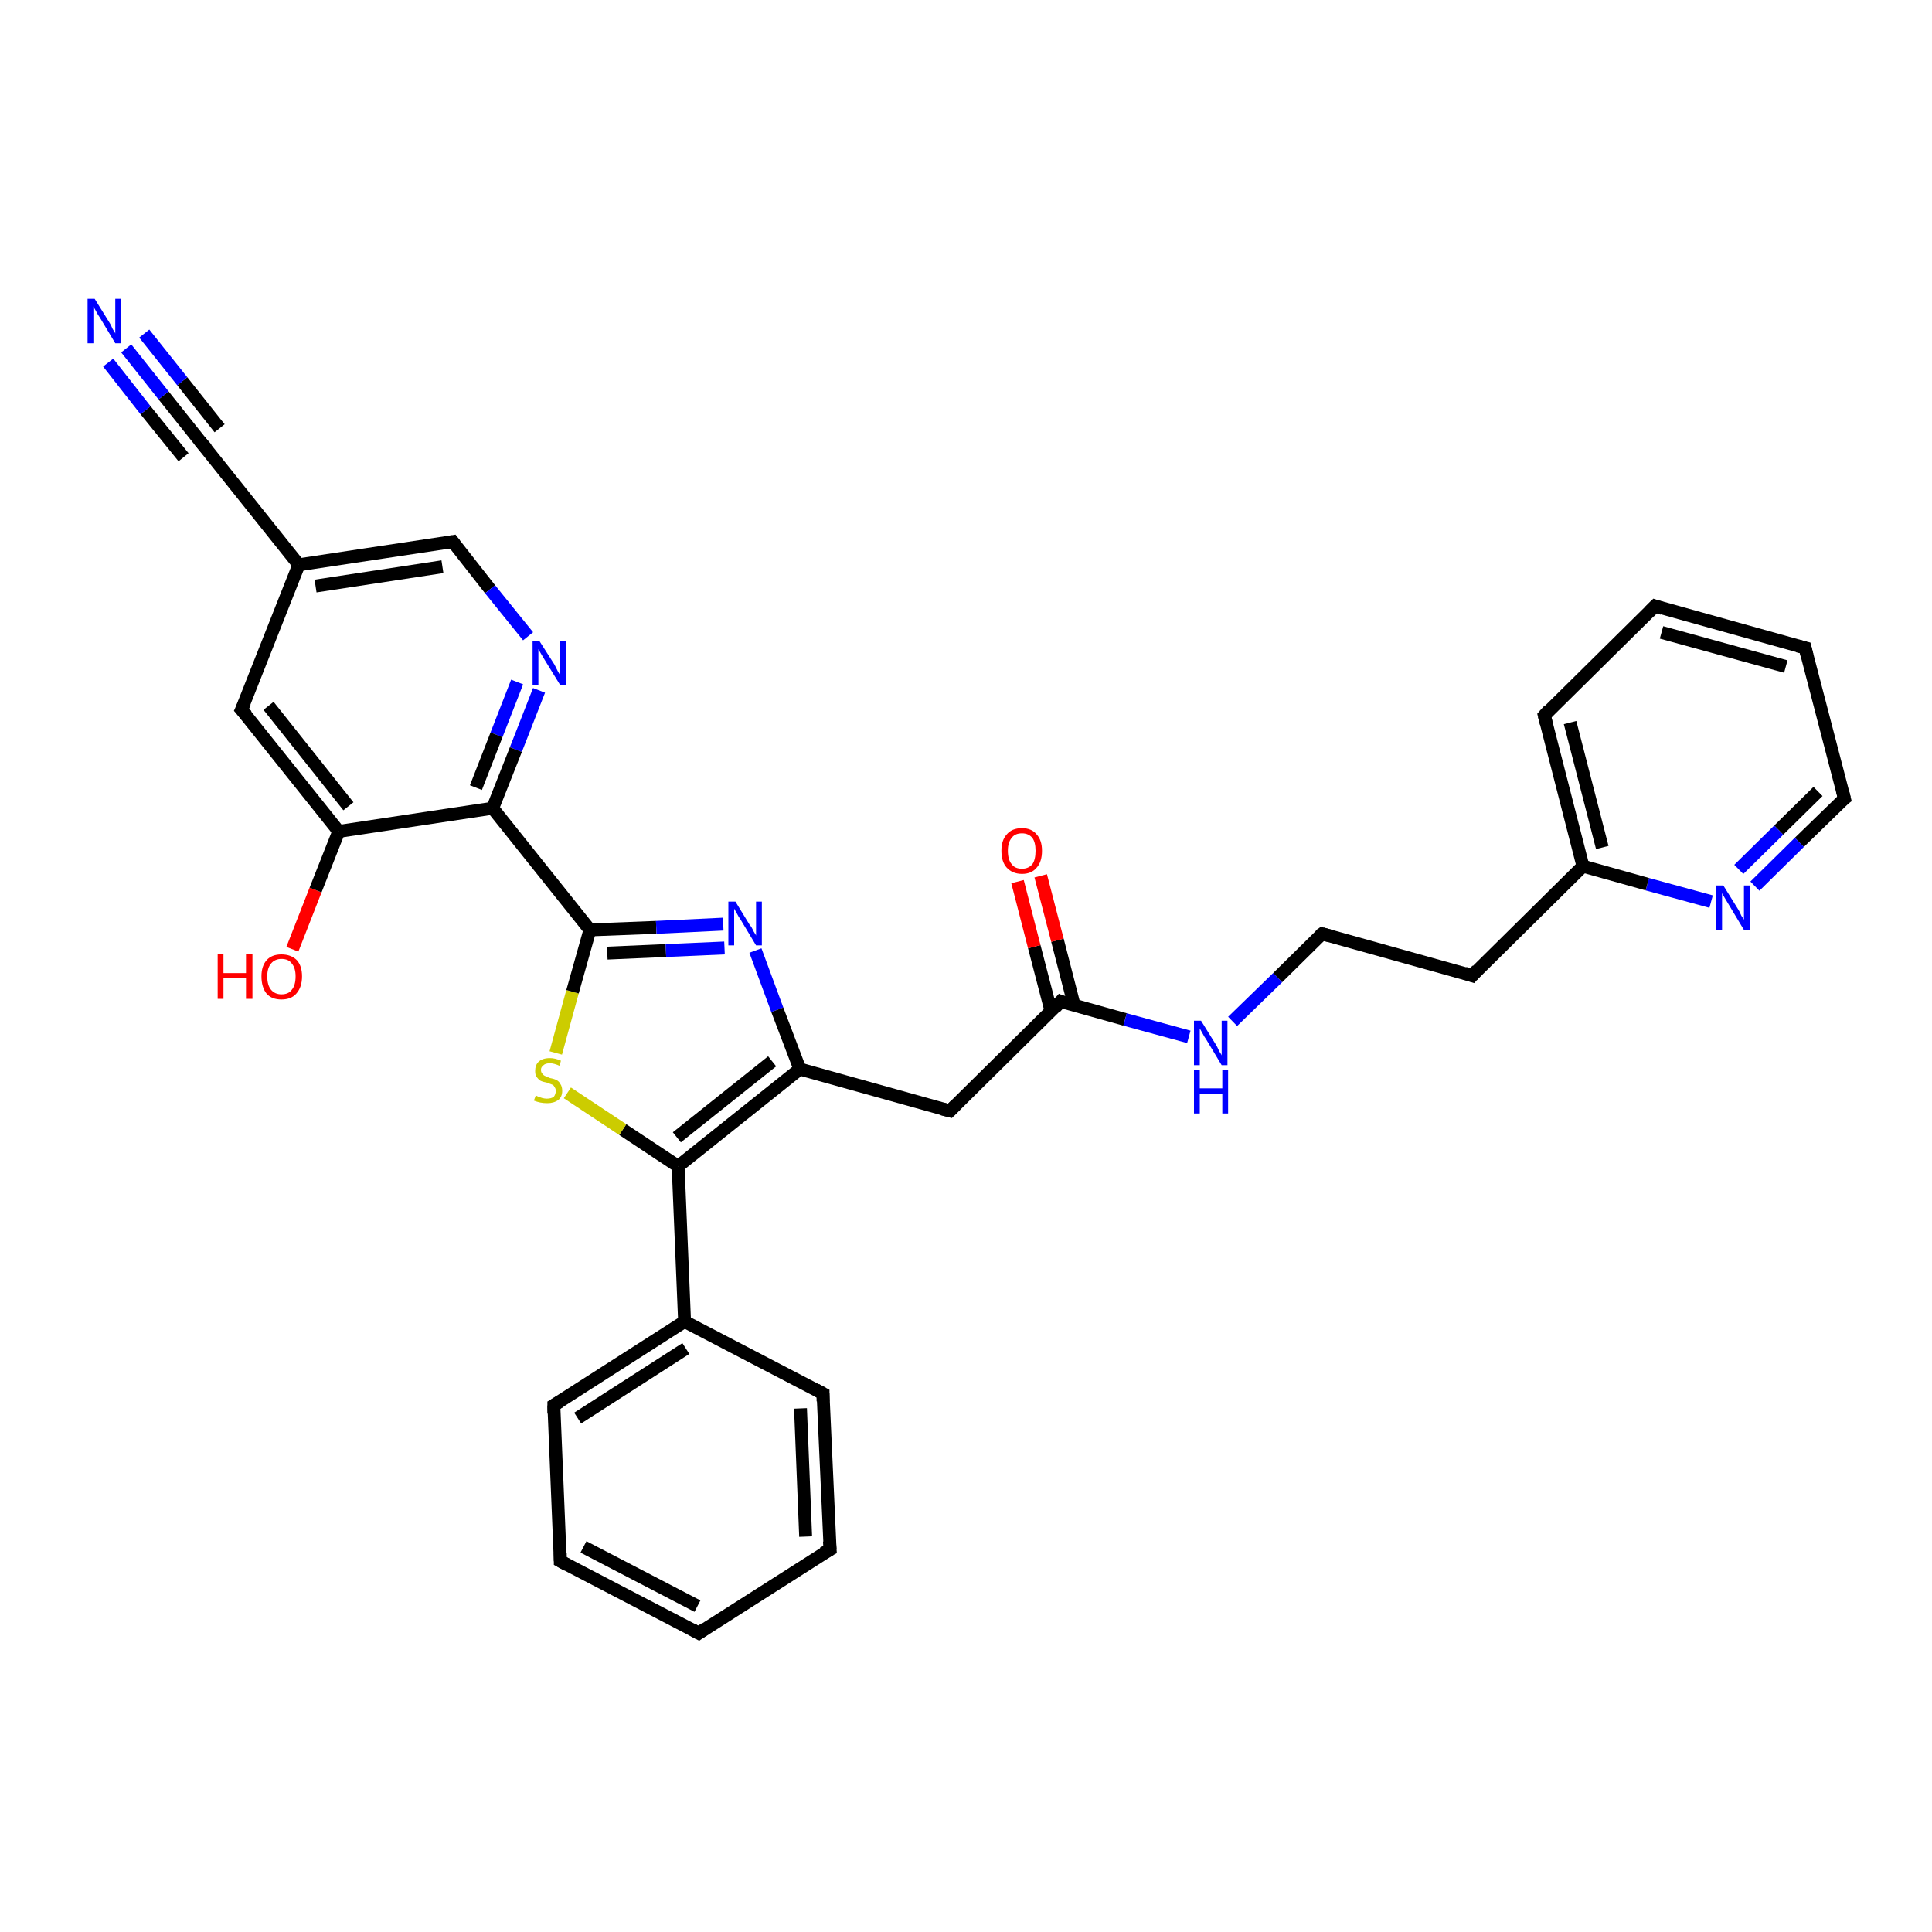 <?xml version='1.0' encoding='iso-8859-1'?>
<svg version='1.1' baseProfile='full'
              xmlns='http://www.w3.org/2000/svg'
                      xmlns:rdkit='http://www.rdkit.org/xml'
                      xmlns:xlink='http://www.w3.org/1999/xlink'
                  xml:space='preserve'
width='300px' height='300px' viewBox='0 0 300 300'>
<!-- END OF HEADER -->
<rect style='opacity:1.0;fill:#FFFFFF;stroke:none' width='300.0' height='300.0' x='0.0' y='0.0'> </rect>
<path class='bond-0 atom-0 atom-1' d='M 45.4,147.4 L 49.0,138.2' style='fill:none;fill-rule:evenodd;stroke:#FF0000;stroke-width:2.0px;stroke-linecap:butt;stroke-linejoin:miter;stroke-opacity:1' />
<path class='bond-0 atom-0 atom-1' d='M 49.0,138.2 L 52.6,129.1' style='fill:none;fill-rule:evenodd;stroke:#000000;stroke-width:2.0px;stroke-linecap:butt;stroke-linejoin:miter;stroke-opacity:1' />
<path class='bond-1 atom-1 atom-2' d='M 52.6,129.1 L 37.5,110.2' style='fill:none;fill-rule:evenodd;stroke:#000000;stroke-width:2.0px;stroke-linecap:butt;stroke-linejoin:miter;stroke-opacity:1' />
<path class='bond-1 atom-1 atom-2' d='M 54.1,125.2 L 41.7,109.6' style='fill:none;fill-rule:evenodd;stroke:#000000;stroke-width:2.0px;stroke-linecap:butt;stroke-linejoin:miter;stroke-opacity:1' />
<path class='bond-2 atom-2 atom-3' d='M 37.5,110.2 L 46.4,87.7' style='fill:none;fill-rule:evenodd;stroke:#000000;stroke-width:2.0px;stroke-linecap:butt;stroke-linejoin:miter;stroke-opacity:1' />
<path class='bond-3 atom-3 atom-4' d='M 46.4,87.7 L 70.3,84.1' style='fill:none;fill-rule:evenodd;stroke:#000000;stroke-width:2.0px;stroke-linecap:butt;stroke-linejoin:miter;stroke-opacity:1' />
<path class='bond-3 atom-3 atom-4' d='M 49.0,91.0 L 68.7,88.0' style='fill:none;fill-rule:evenodd;stroke:#000000;stroke-width:2.0px;stroke-linecap:butt;stroke-linejoin:miter;stroke-opacity:1' />
<path class='bond-4 atom-4 atom-5' d='M 70.3,84.1 L 76.1,91.5' style='fill:none;fill-rule:evenodd;stroke:#000000;stroke-width:2.0px;stroke-linecap:butt;stroke-linejoin:miter;stroke-opacity:1' />
<path class='bond-4 atom-4 atom-5' d='M 76.1,91.5 L 82.0,98.8' style='fill:none;fill-rule:evenodd;stroke:#0000FF;stroke-width:2.0px;stroke-linecap:butt;stroke-linejoin:miter;stroke-opacity:1' />
<path class='bond-5 atom-5 atom-6' d='M 83.7,107.2 L 80.1,116.4' style='fill:none;fill-rule:evenodd;stroke:#0000FF;stroke-width:2.0px;stroke-linecap:butt;stroke-linejoin:miter;stroke-opacity:1' />
<path class='bond-5 atom-5 atom-6' d='M 80.1,116.4 L 76.5,125.5' style='fill:none;fill-rule:evenodd;stroke:#000000;stroke-width:2.0px;stroke-linecap:butt;stroke-linejoin:miter;stroke-opacity:1' />
<path class='bond-5 atom-5 atom-6' d='M 80.3,105.9 L 77.1,114.1' style='fill:none;fill-rule:evenodd;stroke:#0000FF;stroke-width:2.0px;stroke-linecap:butt;stroke-linejoin:miter;stroke-opacity:1' />
<path class='bond-5 atom-5 atom-6' d='M 77.1,114.1 L 73.9,122.3' style='fill:none;fill-rule:evenodd;stroke:#000000;stroke-width:2.0px;stroke-linecap:butt;stroke-linejoin:miter;stroke-opacity:1' />
<path class='bond-6 atom-6 atom-7' d='M 76.5,125.5 L 91.6,144.4' style='fill:none;fill-rule:evenodd;stroke:#000000;stroke-width:2.0px;stroke-linecap:butt;stroke-linejoin:miter;stroke-opacity:1' />
<path class='bond-7 atom-7 atom-8' d='M 91.6,144.4 L 101.9,144.0' style='fill:none;fill-rule:evenodd;stroke:#000000;stroke-width:2.0px;stroke-linecap:butt;stroke-linejoin:miter;stroke-opacity:1' />
<path class='bond-7 atom-7 atom-8' d='M 101.9,144.0 L 112.3,143.5' style='fill:none;fill-rule:evenodd;stroke:#0000FF;stroke-width:2.0px;stroke-linecap:butt;stroke-linejoin:miter;stroke-opacity:1' />
<path class='bond-7 atom-7 atom-8' d='M 94.3,148.0 L 103.4,147.6' style='fill:none;fill-rule:evenodd;stroke:#000000;stroke-width:2.0px;stroke-linecap:butt;stroke-linejoin:miter;stroke-opacity:1' />
<path class='bond-7 atom-7 atom-8' d='M 103.4,147.6 L 112.5,147.2' style='fill:none;fill-rule:evenodd;stroke:#0000FF;stroke-width:2.0px;stroke-linecap:butt;stroke-linejoin:miter;stroke-opacity:1' />
<path class='bond-8 atom-8 atom-9' d='M 117.3,147.6 L 120.7,156.8' style='fill:none;fill-rule:evenodd;stroke:#0000FF;stroke-width:2.0px;stroke-linecap:butt;stroke-linejoin:miter;stroke-opacity:1' />
<path class='bond-8 atom-8 atom-9' d='M 120.7,156.8 L 124.2,166.0' style='fill:none;fill-rule:evenodd;stroke:#000000;stroke-width:2.0px;stroke-linecap:butt;stroke-linejoin:miter;stroke-opacity:1' />
<path class='bond-9 atom-9 atom-10' d='M 124.2,166.0 L 147.5,172.5' style='fill:none;fill-rule:evenodd;stroke:#000000;stroke-width:2.0px;stroke-linecap:butt;stroke-linejoin:miter;stroke-opacity:1' />
<path class='bond-10 atom-10 atom-11' d='M 147.5,172.5 L 164.7,155.5' style='fill:none;fill-rule:evenodd;stroke:#000000;stroke-width:2.0px;stroke-linecap:butt;stroke-linejoin:miter;stroke-opacity:1' />
<path class='bond-11 atom-11 atom-12' d='M 166.8,156.1 L 164.2,146.0' style='fill:none;fill-rule:evenodd;stroke:#000000;stroke-width:2.0px;stroke-linecap:butt;stroke-linejoin:miter;stroke-opacity:1' />
<path class='bond-11 atom-11 atom-12' d='M 164.2,146.0 L 161.6,136.0' style='fill:none;fill-rule:evenodd;stroke:#FF0000;stroke-width:2.0px;stroke-linecap:butt;stroke-linejoin:miter;stroke-opacity:1' />
<path class='bond-11 atom-11 atom-12' d='M 163.2,157.0 L 160.6,147.0' style='fill:none;fill-rule:evenodd;stroke:#000000;stroke-width:2.0px;stroke-linecap:butt;stroke-linejoin:miter;stroke-opacity:1' />
<path class='bond-11 atom-11 atom-12' d='M 160.6,147.0 L 158.0,136.9' style='fill:none;fill-rule:evenodd;stroke:#FF0000;stroke-width:2.0px;stroke-linecap:butt;stroke-linejoin:miter;stroke-opacity:1' />
<path class='bond-12 atom-11 atom-13' d='M 164.7,155.5 L 174.7,158.3' style='fill:none;fill-rule:evenodd;stroke:#000000;stroke-width:2.0px;stroke-linecap:butt;stroke-linejoin:miter;stroke-opacity:1' />
<path class='bond-12 atom-11 atom-13' d='M 174.7,158.3 L 184.6,161.0' style='fill:none;fill-rule:evenodd;stroke:#0000FF;stroke-width:2.0px;stroke-linecap:butt;stroke-linejoin:miter;stroke-opacity:1' />
<path class='bond-13 atom-13 atom-14' d='M 191.4,158.6 L 198.4,151.8' style='fill:none;fill-rule:evenodd;stroke:#0000FF;stroke-width:2.0px;stroke-linecap:butt;stroke-linejoin:miter;stroke-opacity:1' />
<path class='bond-13 atom-13 atom-14' d='M 198.4,151.8 L 205.3,145.0' style='fill:none;fill-rule:evenodd;stroke:#000000;stroke-width:2.0px;stroke-linecap:butt;stroke-linejoin:miter;stroke-opacity:1' />
<path class='bond-14 atom-14 atom-15' d='M 205.3,145.0 L 228.6,151.5' style='fill:none;fill-rule:evenodd;stroke:#000000;stroke-width:2.0px;stroke-linecap:butt;stroke-linejoin:miter;stroke-opacity:1' />
<path class='bond-15 atom-15 atom-16' d='M 228.6,151.5 L 245.8,134.5' style='fill:none;fill-rule:evenodd;stroke:#000000;stroke-width:2.0px;stroke-linecap:butt;stroke-linejoin:miter;stroke-opacity:1' />
<path class='bond-16 atom-16 atom-17' d='M 245.8,134.5 L 239.8,111.1' style='fill:none;fill-rule:evenodd;stroke:#000000;stroke-width:2.0px;stroke-linecap:butt;stroke-linejoin:miter;stroke-opacity:1' />
<path class='bond-16 atom-16 atom-17' d='M 248.8,131.6 L 243.8,112.2' style='fill:none;fill-rule:evenodd;stroke:#000000;stroke-width:2.0px;stroke-linecap:butt;stroke-linejoin:miter;stroke-opacity:1' />
<path class='bond-17 atom-17 atom-18' d='M 239.8,111.1 L 257.0,94.1' style='fill:none;fill-rule:evenodd;stroke:#000000;stroke-width:2.0px;stroke-linecap:butt;stroke-linejoin:miter;stroke-opacity:1' />
<path class='bond-18 atom-18 atom-19' d='M 257.0,94.1 L 280.3,100.6' style='fill:none;fill-rule:evenodd;stroke:#000000;stroke-width:2.0px;stroke-linecap:butt;stroke-linejoin:miter;stroke-opacity:1' />
<path class='bond-18 atom-18 atom-19' d='M 258.0,98.2 L 277.3,103.5' style='fill:none;fill-rule:evenodd;stroke:#000000;stroke-width:2.0px;stroke-linecap:butt;stroke-linejoin:miter;stroke-opacity:1' />
<path class='bond-19 atom-19 atom-20' d='M 280.3,100.6 L 286.4,124.0' style='fill:none;fill-rule:evenodd;stroke:#000000;stroke-width:2.0px;stroke-linecap:butt;stroke-linejoin:miter;stroke-opacity:1' />
<path class='bond-20 atom-20 atom-21' d='M 286.4,124.0 L 279.4,130.8' style='fill:none;fill-rule:evenodd;stroke:#000000;stroke-width:2.0px;stroke-linecap:butt;stroke-linejoin:miter;stroke-opacity:1' />
<path class='bond-20 atom-20 atom-21' d='M 279.4,130.8 L 272.5,137.6' style='fill:none;fill-rule:evenodd;stroke:#0000FF;stroke-width:2.0px;stroke-linecap:butt;stroke-linejoin:miter;stroke-opacity:1' />
<path class='bond-20 atom-20 atom-21' d='M 282.3,122.9 L 276.2,128.9' style='fill:none;fill-rule:evenodd;stroke:#000000;stroke-width:2.0px;stroke-linecap:butt;stroke-linejoin:miter;stroke-opacity:1' />
<path class='bond-20 atom-20 atom-21' d='M 276.2,128.9 L 270.0,135.0' style='fill:none;fill-rule:evenodd;stroke:#0000FF;stroke-width:2.0px;stroke-linecap:butt;stroke-linejoin:miter;stroke-opacity:1' />
<path class='bond-21 atom-9 atom-22' d='M 124.2,166.0 L 105.3,181.1' style='fill:none;fill-rule:evenodd;stroke:#000000;stroke-width:2.0px;stroke-linecap:butt;stroke-linejoin:miter;stroke-opacity:1' />
<path class='bond-21 atom-9 atom-22' d='M 119.9,164.8 L 105.1,176.6' style='fill:none;fill-rule:evenodd;stroke:#000000;stroke-width:2.0px;stroke-linecap:butt;stroke-linejoin:miter;stroke-opacity:1' />
<path class='bond-22 atom-22 atom-23' d='M 105.3,181.1 L 96.7,175.4' style='fill:none;fill-rule:evenodd;stroke:#000000;stroke-width:2.0px;stroke-linecap:butt;stroke-linejoin:miter;stroke-opacity:1' />
<path class='bond-22 atom-22 atom-23' d='M 96.7,175.4 L 88.1,169.7' style='fill:none;fill-rule:evenodd;stroke:#CCCC00;stroke-width:2.0px;stroke-linecap:butt;stroke-linejoin:miter;stroke-opacity:1' />
<path class='bond-23 atom-22 atom-24' d='M 105.3,181.1 L 106.3,205.2' style='fill:none;fill-rule:evenodd;stroke:#000000;stroke-width:2.0px;stroke-linecap:butt;stroke-linejoin:miter;stroke-opacity:1' />
<path class='bond-24 atom-24 atom-25' d='M 106.3,205.2 L 86.0,218.2' style='fill:none;fill-rule:evenodd;stroke:#000000;stroke-width:2.0px;stroke-linecap:butt;stroke-linejoin:miter;stroke-opacity:1' />
<path class='bond-24 atom-24 atom-25' d='M 106.5,209.4 L 89.7,220.2' style='fill:none;fill-rule:evenodd;stroke:#000000;stroke-width:2.0px;stroke-linecap:butt;stroke-linejoin:miter;stroke-opacity:1' />
<path class='bond-25 atom-25 atom-26' d='M 86.0,218.2 L 87.0,242.4' style='fill:none;fill-rule:evenodd;stroke:#000000;stroke-width:2.0px;stroke-linecap:butt;stroke-linejoin:miter;stroke-opacity:1' />
<path class='bond-26 atom-26 atom-27' d='M 87.0,242.4 L 108.5,253.6' style='fill:none;fill-rule:evenodd;stroke:#000000;stroke-width:2.0px;stroke-linecap:butt;stroke-linejoin:miter;stroke-opacity:1' />
<path class='bond-26 atom-26 atom-27' d='M 90.6,240.2 L 108.3,249.4' style='fill:none;fill-rule:evenodd;stroke:#000000;stroke-width:2.0px;stroke-linecap:butt;stroke-linejoin:miter;stroke-opacity:1' />
<path class='bond-27 atom-27 atom-28' d='M 108.5,253.6 L 128.9,240.6' style='fill:none;fill-rule:evenodd;stroke:#000000;stroke-width:2.0px;stroke-linecap:butt;stroke-linejoin:miter;stroke-opacity:1' />
<path class='bond-28 atom-28 atom-29' d='M 128.9,240.6 L 127.8,216.4' style='fill:none;fill-rule:evenodd;stroke:#000000;stroke-width:2.0px;stroke-linecap:butt;stroke-linejoin:miter;stroke-opacity:1' />
<path class='bond-28 atom-28 atom-29' d='M 125.1,238.6 L 124.3,218.7' style='fill:none;fill-rule:evenodd;stroke:#000000;stroke-width:2.0px;stroke-linecap:butt;stroke-linejoin:miter;stroke-opacity:1' />
<path class='bond-29 atom-3 atom-30' d='M 46.4,87.7 L 31.3,68.8' style='fill:none;fill-rule:evenodd;stroke:#000000;stroke-width:2.0px;stroke-linecap:butt;stroke-linejoin:miter;stroke-opacity:1' />
<path class='bond-30 atom-30 atom-31' d='M 31.3,68.8 L 25.4,61.4' style='fill:none;fill-rule:evenodd;stroke:#000000;stroke-width:2.0px;stroke-linecap:butt;stroke-linejoin:miter;stroke-opacity:1' />
<path class='bond-30 atom-30 atom-31' d='M 25.4,61.4 L 19.6,54.1' style='fill:none;fill-rule:evenodd;stroke:#0000FF;stroke-width:2.0px;stroke-linecap:butt;stroke-linejoin:miter;stroke-opacity:1' />
<path class='bond-30 atom-30 atom-31' d='M 28.5,71.0 L 22.6,63.7' style='fill:none;fill-rule:evenodd;stroke:#000000;stroke-width:2.0px;stroke-linecap:butt;stroke-linejoin:miter;stroke-opacity:1' />
<path class='bond-30 atom-30 atom-31' d='M 22.6,63.7 L 16.8,56.3' style='fill:none;fill-rule:evenodd;stroke:#0000FF;stroke-width:2.0px;stroke-linecap:butt;stroke-linejoin:miter;stroke-opacity:1' />
<path class='bond-30 atom-30 atom-31' d='M 34.1,66.5 L 28.3,59.2' style='fill:none;fill-rule:evenodd;stroke:#000000;stroke-width:2.0px;stroke-linecap:butt;stroke-linejoin:miter;stroke-opacity:1' />
<path class='bond-30 atom-30 atom-31' d='M 28.3,59.2 L 22.4,51.8' style='fill:none;fill-rule:evenodd;stroke:#0000FF;stroke-width:2.0px;stroke-linecap:butt;stroke-linejoin:miter;stroke-opacity:1' />
<path class='bond-31 atom-6 atom-1' d='M 76.5,125.5 L 52.6,129.1' style='fill:none;fill-rule:evenodd;stroke:#000000;stroke-width:2.0px;stroke-linecap:butt;stroke-linejoin:miter;stroke-opacity:1' />
<path class='bond-32 atom-23 atom-7' d='M 86.3,163.5 L 88.9,154.0' style='fill:none;fill-rule:evenodd;stroke:#CCCC00;stroke-width:2.0px;stroke-linecap:butt;stroke-linejoin:miter;stroke-opacity:1' />
<path class='bond-32 atom-23 atom-7' d='M 88.9,154.0 L 91.6,144.4' style='fill:none;fill-rule:evenodd;stroke:#000000;stroke-width:2.0px;stroke-linecap:butt;stroke-linejoin:miter;stroke-opacity:1' />
<path class='bond-33 atom-29 atom-24' d='M 127.8,216.4 L 106.3,205.2' style='fill:none;fill-rule:evenodd;stroke:#000000;stroke-width:2.0px;stroke-linecap:butt;stroke-linejoin:miter;stroke-opacity:1' />
<path class='bond-34 atom-21 atom-16' d='M 265.7,140.0 L 255.8,137.3' style='fill:none;fill-rule:evenodd;stroke:#0000FF;stroke-width:2.0px;stroke-linecap:butt;stroke-linejoin:miter;stroke-opacity:1' />
<path class='bond-34 atom-21 atom-16' d='M 255.8,137.3 L 245.8,134.5' style='fill:none;fill-rule:evenodd;stroke:#000000;stroke-width:2.0px;stroke-linecap:butt;stroke-linejoin:miter;stroke-opacity:1' />
<path d='M 38.3,111.1 L 37.5,110.2 L 38.0,109.1' style='fill:none;stroke:#000000;stroke-width:2.0px;stroke-linecap:butt;stroke-linejoin:miter;stroke-opacity:1;' />
<path d='M 69.1,84.3 L 70.3,84.1 L 70.6,84.5' style='fill:none;stroke:#000000;stroke-width:2.0px;stroke-linecap:butt;stroke-linejoin:miter;stroke-opacity:1;' />
<path d='M 146.3,172.2 L 147.5,172.5 L 148.4,171.6' style='fill:none;stroke:#000000;stroke-width:2.0px;stroke-linecap:butt;stroke-linejoin:miter;stroke-opacity:1;' />
<path d='M 163.9,156.4 L 164.7,155.5 L 165.2,155.7' style='fill:none;stroke:#000000;stroke-width:2.0px;stroke-linecap:butt;stroke-linejoin:miter;stroke-opacity:1;' />
<path d='M 204.9,145.3 L 205.3,145.0 L 206.4,145.3' style='fill:none;stroke:#000000;stroke-width:2.0px;stroke-linecap:butt;stroke-linejoin:miter;stroke-opacity:1;' />
<path d='M 227.4,151.1 L 228.6,151.5 L 229.4,150.6' style='fill:none;stroke:#000000;stroke-width:2.0px;stroke-linecap:butt;stroke-linejoin:miter;stroke-opacity:1;' />
<path d='M 240.1,112.3 L 239.8,111.1 L 240.6,110.2' style='fill:none;stroke:#000000;stroke-width:2.0px;stroke-linecap:butt;stroke-linejoin:miter;stroke-opacity:1;' />
<path d='M 256.1,95.0 L 257.0,94.1 L 258.2,94.5' style='fill:none;stroke:#000000;stroke-width:2.0px;stroke-linecap:butt;stroke-linejoin:miter;stroke-opacity:1;' />
<path d='M 279.1,100.3 L 280.3,100.6 L 280.6,101.8' style='fill:none;stroke:#000000;stroke-width:2.0px;stroke-linecap:butt;stroke-linejoin:miter;stroke-opacity:1;' />
<path d='M 286.1,122.8 L 286.4,124.0 L 286.0,124.3' style='fill:none;stroke:#000000;stroke-width:2.0px;stroke-linecap:butt;stroke-linejoin:miter;stroke-opacity:1;' />
<path d='M 87.0,217.6 L 86.0,218.2 L 86.0,219.5' style='fill:none;stroke:#000000;stroke-width:2.0px;stroke-linecap:butt;stroke-linejoin:miter;stroke-opacity:1;' />
<path d='M 87.0,241.2 L 87.0,242.4 L 88.1,243.0' style='fill:none;stroke:#000000;stroke-width:2.0px;stroke-linecap:butt;stroke-linejoin:miter;stroke-opacity:1;' />
<path d='M 107.4,253.0 L 108.5,253.6 L 109.5,252.9' style='fill:none;stroke:#000000;stroke-width:2.0px;stroke-linecap:butt;stroke-linejoin:miter;stroke-opacity:1;' />
<path d='M 127.8,241.2 L 128.9,240.6 L 128.8,239.3' style='fill:none;stroke:#000000;stroke-width:2.0px;stroke-linecap:butt;stroke-linejoin:miter;stroke-opacity:1;' />
<path d='M 127.8,217.6 L 127.8,216.4 L 126.7,215.8' style='fill:none;stroke:#000000;stroke-width:2.0px;stroke-linecap:butt;stroke-linejoin:miter;stroke-opacity:1;' />
<path d='M 32.1,69.7 L 31.3,68.8 L 31.0,68.4' style='fill:none;stroke:#000000;stroke-width:2.0px;stroke-linecap:butt;stroke-linejoin:miter;stroke-opacity:1;' />
<path class='atom-0' d='M 33.8 148.2
L 34.7 148.2
L 34.7 151.1
L 38.2 151.1
L 38.2 148.2
L 39.2 148.2
L 39.2 155.1
L 38.2 155.1
L 38.2 151.9
L 34.7 151.9
L 34.7 155.1
L 33.8 155.1
L 33.8 148.2
' fill='#FF0000'/>
<path class='atom-0' d='M 40.6 151.6
Q 40.6 150.0, 41.4 149.1
Q 42.2 148.2, 43.7 148.2
Q 45.2 148.2, 46.1 149.1
Q 46.9 150.0, 46.9 151.6
Q 46.9 153.3, 46.0 154.3
Q 45.2 155.2, 43.7 155.2
Q 42.2 155.2, 41.4 154.3
Q 40.6 153.3, 40.6 151.6
M 43.7 154.4
Q 44.8 154.4, 45.3 153.7
Q 45.9 153.0, 45.9 151.6
Q 45.9 150.3, 45.3 149.6
Q 44.8 148.9, 43.7 148.9
Q 42.7 148.9, 42.1 149.6
Q 41.5 150.3, 41.5 151.6
Q 41.5 153.0, 42.1 153.7
Q 42.7 154.4, 43.7 154.4
' fill='#FF0000'/>
<path class='atom-5' d='M 83.8 99.6
L 86.1 103.2
Q 86.3 103.6, 86.6 104.2
Q 87.0 104.9, 87.0 104.9
L 87.0 99.6
L 87.9 99.6
L 87.9 106.4
L 87.0 106.4
L 84.6 102.5
Q 84.3 102.0, 84.0 101.5
Q 83.7 101.0, 83.6 100.8
L 83.6 106.4
L 82.7 106.4
L 82.7 99.6
L 83.8 99.6
' fill='#0000FF'/>
<path class='atom-8' d='M 114.2 140.0
L 116.4 143.6
Q 116.7 143.9, 117.0 144.6
Q 117.4 145.2, 117.4 145.3
L 117.4 140.0
L 118.3 140.0
L 118.3 146.8
L 117.4 146.8
L 115.0 142.8
Q 114.7 142.4, 114.4 141.8
Q 114.1 141.3, 114.0 141.1
L 114.0 146.8
L 113.1 146.8
L 113.1 140.0
L 114.2 140.0
' fill='#0000FF'/>
<path class='atom-12' d='M 155.5 132.1
Q 155.5 130.5, 156.3 129.6
Q 157.1 128.6, 158.7 128.6
Q 160.2 128.6, 161.0 129.6
Q 161.8 130.5, 161.8 132.1
Q 161.8 133.8, 161.0 134.7
Q 160.2 135.7, 158.7 135.7
Q 157.2 135.7, 156.3 134.7
Q 155.5 133.8, 155.5 132.1
M 158.7 134.9
Q 159.7 134.9, 160.3 134.2
Q 160.8 133.5, 160.8 132.1
Q 160.8 130.8, 160.3 130.1
Q 159.7 129.4, 158.7 129.4
Q 157.6 129.4, 157.1 130.1
Q 156.5 130.8, 156.5 132.1
Q 156.5 133.5, 157.1 134.2
Q 157.6 134.9, 158.7 134.9
' fill='#FF0000'/>
<path class='atom-13' d='M 186.5 158.5
L 188.8 162.2
Q 189.0 162.5, 189.3 163.2
Q 189.7 163.8, 189.7 163.9
L 189.7 158.5
L 190.6 158.5
L 190.6 165.4
L 189.7 165.4
L 187.3 161.4
Q 187.0 161.0, 186.7 160.4
Q 186.4 159.9, 186.3 159.7
L 186.3 165.4
L 185.4 165.4
L 185.4 158.5
L 186.5 158.5
' fill='#0000FF'/>
<path class='atom-13' d='M 185.4 166.1
L 186.3 166.1
L 186.3 169.0
L 189.8 169.0
L 189.8 166.1
L 190.7 166.1
L 190.7 172.9
L 189.8 172.9
L 189.8 169.8
L 186.3 169.8
L 186.3 172.9
L 185.4 172.9
L 185.4 166.1
' fill='#0000FF'/>
<path class='atom-21' d='M 267.6 137.5
L 269.9 141.2
Q 270.1 141.5, 270.4 142.2
Q 270.8 142.8, 270.8 142.8
L 270.8 137.5
L 271.7 137.5
L 271.7 144.4
L 270.8 144.4
L 268.4 140.4
Q 268.1 139.9, 267.8 139.4
Q 267.5 138.9, 267.4 138.7
L 267.4 144.4
L 266.5 144.4
L 266.5 137.5
L 267.6 137.5
' fill='#0000FF'/>
<path class='atom-23' d='M 83.2 170.1
Q 83.2 170.1, 83.6 170.3
Q 83.9 170.4, 84.2 170.5
Q 84.6 170.6, 84.9 170.6
Q 85.6 170.6, 86.0 170.3
Q 86.3 169.9, 86.3 169.4
Q 86.3 169.0, 86.1 168.8
Q 86.0 168.5, 85.7 168.4
Q 85.4 168.3, 84.9 168.1
Q 84.3 168.0, 83.9 167.8
Q 83.6 167.6, 83.3 167.2
Q 83.1 166.9, 83.1 166.3
Q 83.1 165.4, 83.6 164.9
Q 84.2 164.3, 85.4 164.3
Q 86.2 164.3, 87.1 164.7
L 86.9 165.5
Q 86.0 165.1, 85.4 165.1
Q 84.7 165.1, 84.4 165.4
Q 84.0 165.7, 84.0 166.1
Q 84.0 166.5, 84.2 166.7
Q 84.4 167.0, 84.7 167.1
Q 84.9 167.2, 85.4 167.4
Q 86.0 167.5, 86.4 167.7
Q 86.8 167.9, 87.0 168.3
Q 87.3 168.7, 87.3 169.4
Q 87.3 170.3, 86.7 170.8
Q 86.0 171.3, 85.0 171.3
Q 84.4 171.3, 83.9 171.2
Q 83.4 171.1, 82.9 170.9
L 83.2 170.1
' fill='#CCCC00'/>
<path class='atom-31' d='M 14.7 46.4
L 17.0 50.1
Q 17.2 50.4, 17.5 51.1
Q 17.9 51.7, 17.9 51.8
L 17.9 46.4
L 18.8 46.4
L 18.8 53.3
L 17.9 53.3
L 15.5 49.3
Q 15.2 48.9, 14.9 48.3
Q 14.6 47.8, 14.5 47.6
L 14.5 53.3
L 13.6 53.3
L 13.6 46.4
L 14.7 46.4
' fill='#0000FF'/>
</svg>
